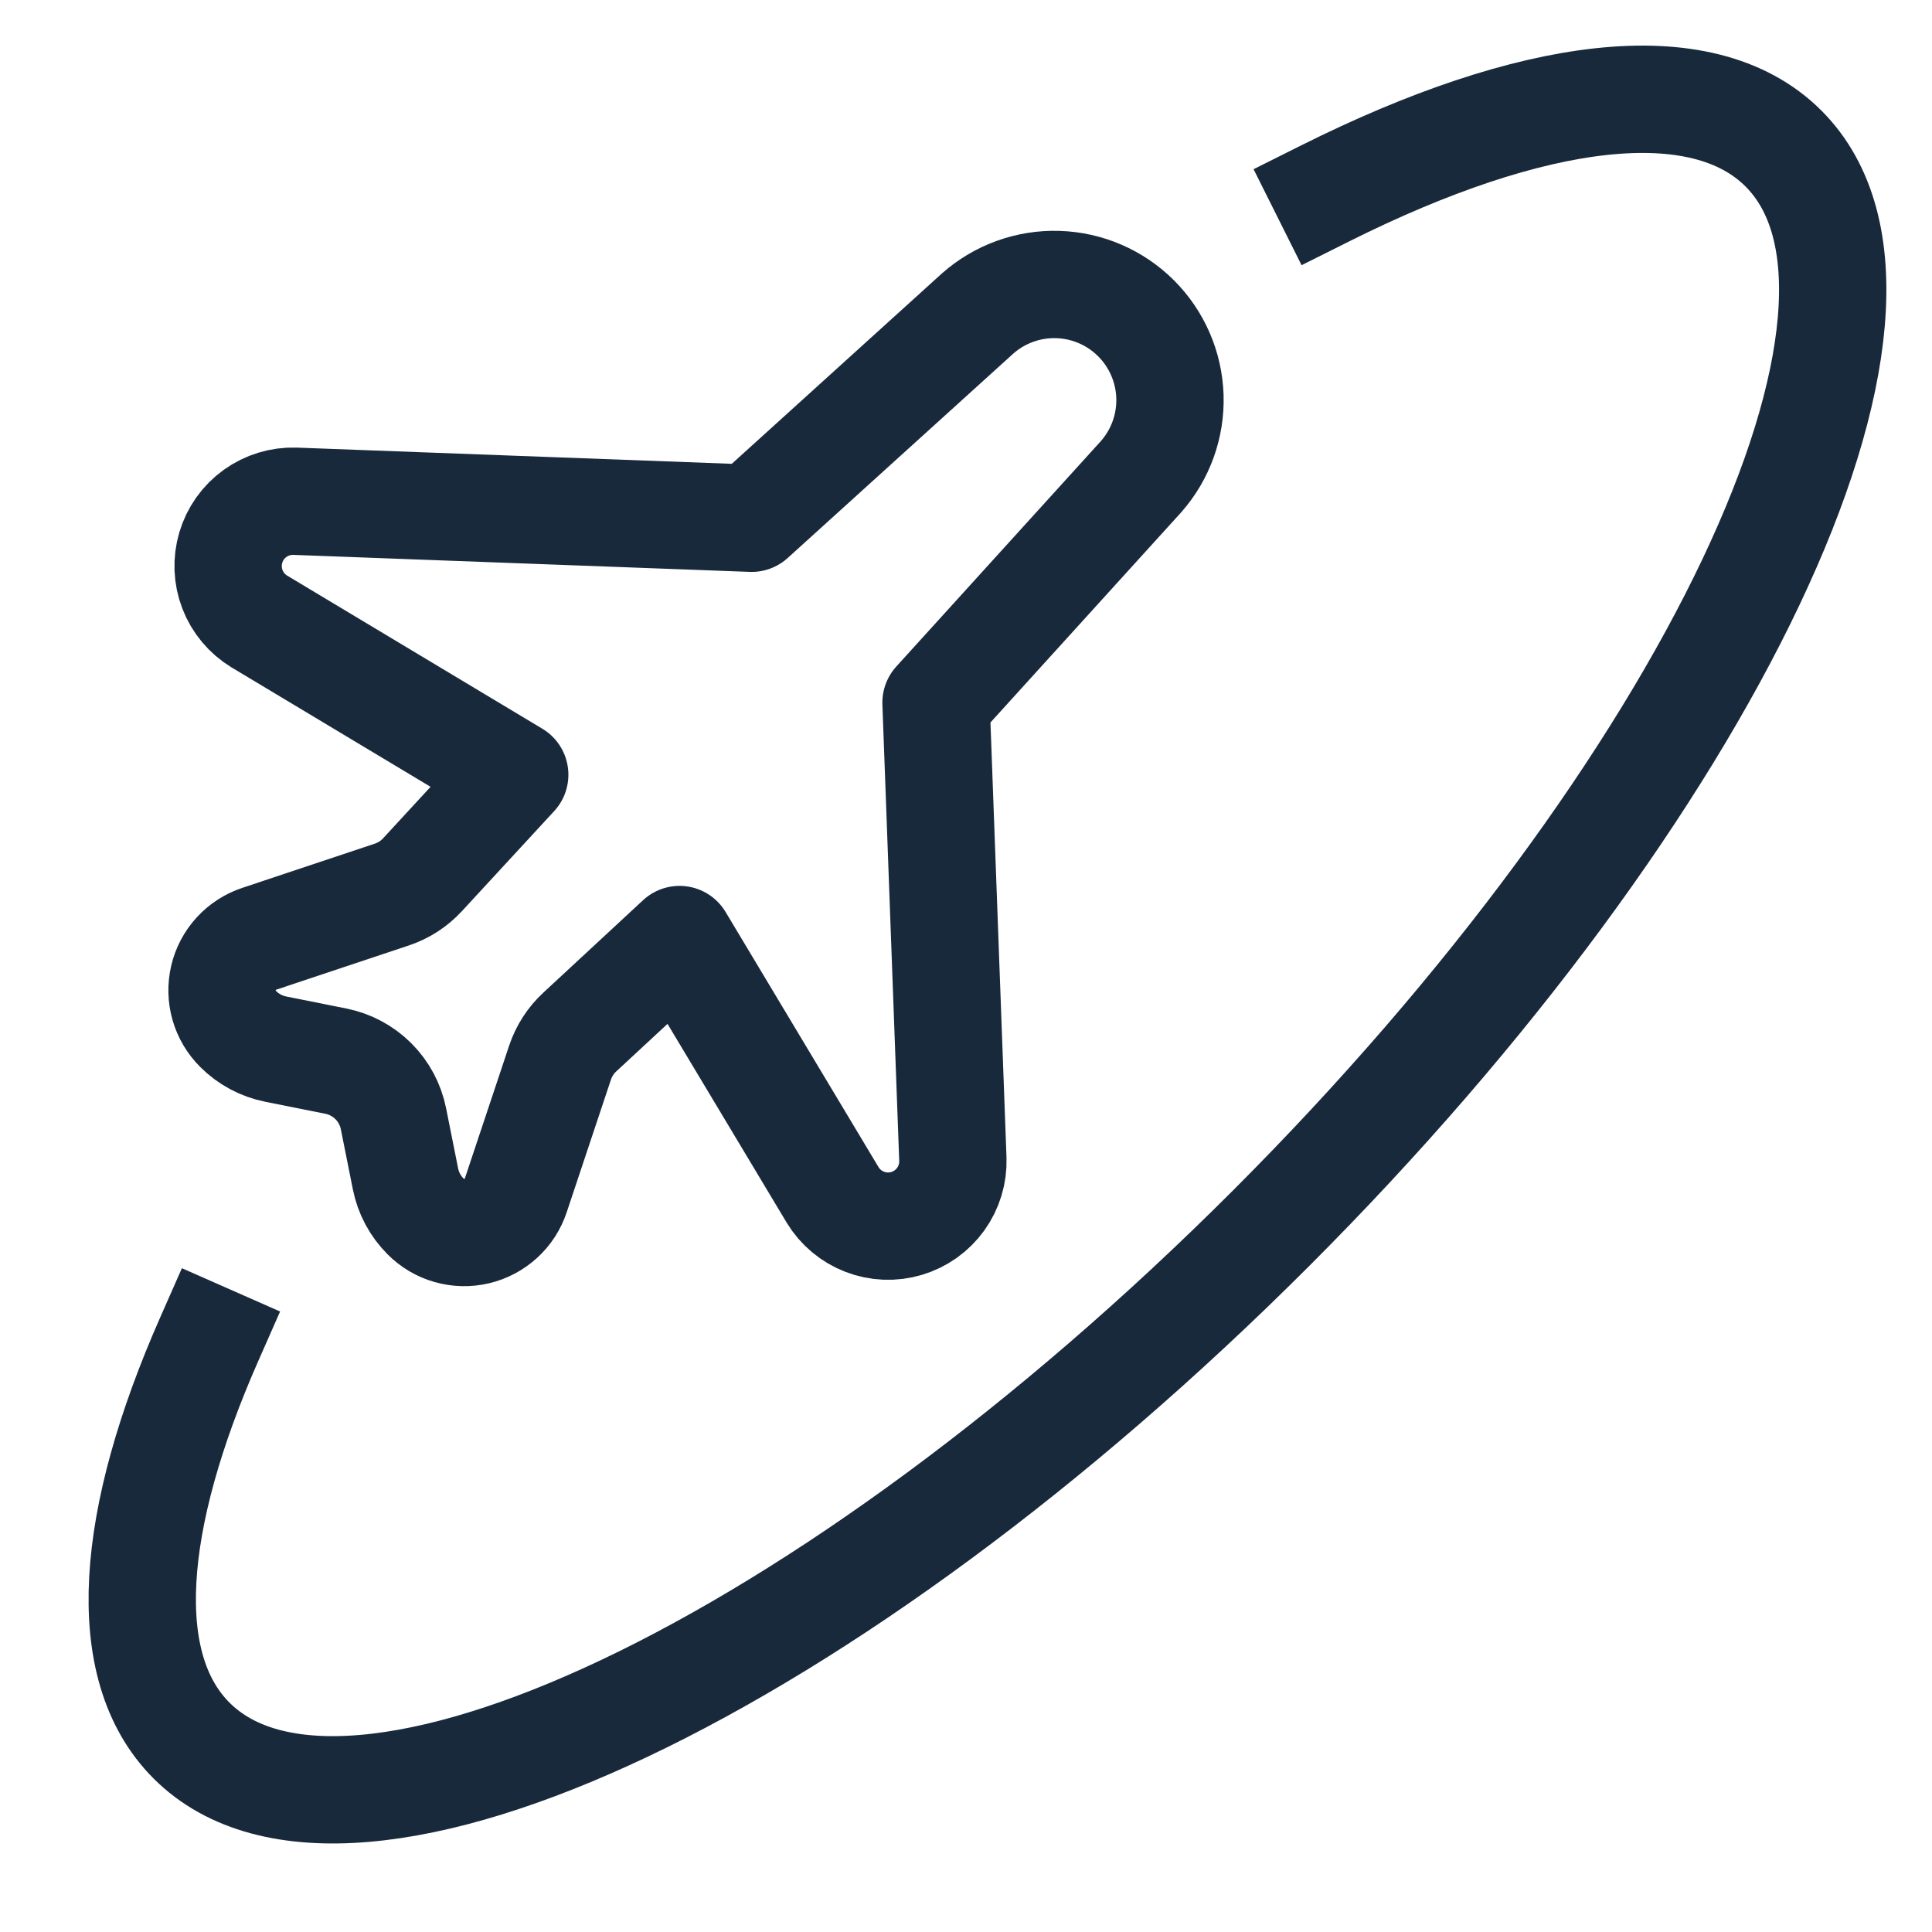 <svg fill="none" height="45" viewBox="0 0 45 45" width="45" xmlns="http://www.w3.org/2000/svg"><g stroke="#19293c" stroke-linejoin="round" stroke-width="2.5"><path d="m19.394 27.833c.173.285.436.505.748.625.311.12.654.134.974.038.32-.095.599-.294.794-.564.195-.271.295-.598.284-.932l-.392-10.635 4.779-5.266c.452-.515.691-1.182.669-1.867-.023-.685-.305-1.335-.79-1.819s-1.136-.765-1.821-.786c-.685-.021-1.352.22-1.866.673l-5.266 4.771-10.635-.396c-.334-.011-.661.089-.932.284s-.469.474-.564.794c-.095.32-.082.662.038.974s.34.574.625.748l5.95 3.57-2.147 2.328c-.196.213-.443.373-.718.464l-3.085 1.029c-.205.068-.39.188-.536.347-.146.16-.249.354-.298.565s-.044.431.016.639c.06.208.172.397.326.55.239.24.543.403.875.469l1.4.28c.331.066.636.229.875.468s.402.543.468.875l.28 1.4c.066.332.229.636.469.875.152.154.342.266.55.325s.428.065.639.015.405-.153.565-.299c.16-.146.279-.331.347-.537l1.029-3.085c.091-.274.25-.52.462-.716l2.322-2.153z" stroke-linecap="round"/><path d="m30.875 4.5c4.806-2.403 8.766-2.94 10.665-1.041 3.649 3.649-1.694 14.907-11.933 25.148-10.239 10.241-21.499 15.582-25.146 11.934-1.724-1.724-1.442-5.143.415-9.354" stroke-linecap="square"/></g></svg>